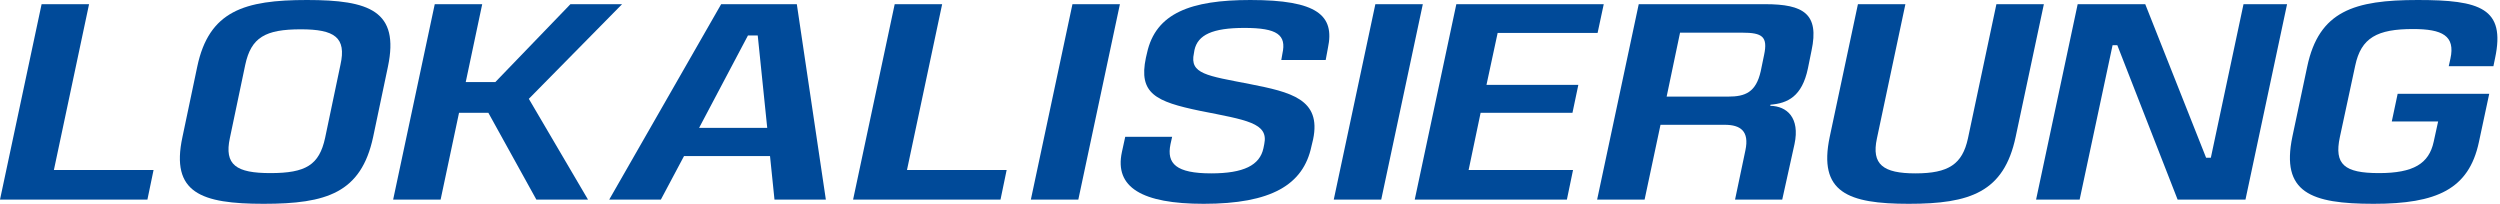 <?xml version="1.0" encoding="UTF-8"?>
<svg xmlns="http://www.w3.org/2000/svg" width="368" height="30" viewBox="0 0 368 30" fill="none">
  <path d="M366.414 13.808L364.894 20.918C363.414 27.863 358.688 30 349.401 30C340.154 30 335.716 28.356 337.442 20.096L339.62 9.822C341.346 1.603 346.565 0 355.894 0C365.058 0 368.839 1.192 367.277 8.548L367.031 9.74H360.456L360.702 8.63C361.442 5.26 359.51 4.274 355.195 4.274C349.935 4.274 347.551 5.548 346.688 9.658L344.428 20.178C343.565 24.206 345.086 25.48 350.182 25.48C355.277 25.48 357.538 24.082 358.236 20.877L358.894 17.877H352.072L352.935 13.808H366.414Z" fill="#004A99"></path>
  <path d="M330.245 0.616H336.656L330.533 29.383H320.547L311.67 6.657H310.971L306.122 29.383H299.711L305.834 0.616H315.78L324.738 23.219H325.437L330.245 0.616Z" fill="#004A99"></path>
  <path d="M300.857 0.616L296.707 20.137C294.981 28.315 289.967 30 280.967 30C272.008 30 267.611 28.315 269.337 20.137L273.487 0.616H280.474L276.282 20.383C275.46 24.205 277.186 25.52 281.953 25.52C286.844 25.52 288.857 24.164 289.679 20.383L293.871 0.616H300.857Z" fill="#004A99"></path>
  <path d="M259.837 0.616C265.508 0.616 267.81 2.055 266.659 7.438L266.125 10.068C265.262 14.219 263.125 15.205 260.618 15.411L260.577 15.575C263.043 15.616 264.974 17.342 264.152 21.205L262.344 29.383H255.399L256.919 22.151C257.536 19.274 256.18 18.37 253.878 18.37H244.426L242.084 29.383H235.097L241.221 0.616H259.837ZM259.673 8.096C260.248 5.383 259.426 4.808 256.426 4.808H247.303L245.33 14.219H254.412C256.878 14.219 258.481 13.602 259.18 10.479L259.673 8.096Z" fill="#004A99"></path>
  <path d="M235.166 4.849H220.454L218.81 12.493H232.331L231.468 16.602H217.947L216.18 25.027H231.55L230.646 29.383H208.249L214.372 0.616H236.071L235.166 4.849Z" fill="#004A99"></path>
  <path d="M202.453 0.616H209.439L203.316 29.383H196.329L202.453 0.616Z" fill="#004A99"></path>
  <path d="M172.538 20.137L172.291 21.247C171.716 24.082 173.113 25.52 178.291 25.52C183.058 25.52 185.442 24.329 185.976 21.822L186.1 21.206C186.757 18.082 183.469 17.671 176.647 16.315C170.113 14.959 167.565 13.767 168.675 8.507L168.839 7.808C170.113 1.932 175.291 0 184.045 0C193.908 0 196.497 2.26 195.469 7.068L195.141 8.836H188.606L188.771 7.89C189.387 5.137 188.031 4.11 183.182 4.11C178.456 4.11 176.319 5.137 175.826 7.356L175.743 7.849C175.086 10.89 177.634 11.137 183.963 12.37C190.004 13.562 194.524 14.589 193.291 20.507L193.045 21.534C191.853 27.206 187.127 30 177.182 30C168.1 30 164.031 27.575 165.141 22.397L165.634 20.137H172.538Z" fill="#004A99"></path>
  <path d="M157.865 0.616H164.851L158.728 29.383H151.742L157.865 0.616Z" fill="#004A99"></path>
  <path d="M133.507 25.027H148.178L147.274 29.383H125.575L131.699 0.616H138.685L133.507 25.027Z" fill="#004A99"></path>
  <path d="M114.004 29.383L113.347 22.972H100.689L97.278 29.383H89.675L106.155 0.616H117.292L121.566 29.383H114.004ZM102.908 18.822H112.936L111.538 5.219H110.1L102.908 18.822Z" fill="#004A99"></path>
  <path d="M91.57 0.616L77.844 14.548L86.556 29.383H78.954L71.885 16.602H67.57L64.858 29.383H57.871L63.995 0.616H70.981L68.556 12.082H72.912L83.967 0.616H91.57Z" fill="#004A99"></path>
  <path d="M29.033 9.822C30.759 1.603 35.978 0 45.184 0C54.389 0 58.828 1.603 57.102 9.822L54.923 20.178C53.156 28.397 48.06 30 38.814 30C29.608 30 25.088 28.397 26.855 20.178L29.033 9.822ZM36.102 9.534L33.841 20.301C32.978 24.288 34.786 25.48 39.8 25.48C45.019 25.48 46.992 24.288 47.855 20.301L50.115 9.534C51.019 5.507 49.252 4.315 44.28 4.315C39.06 4.315 36.965 5.507 36.102 9.534Z" fill="#004A99"></path>
  <path d="M7.932 25.027H22.603L21.699 29.383H0L6.123 0.616H13.11L7.932 25.027Z" fill="#004A99"></path>
</svg>
